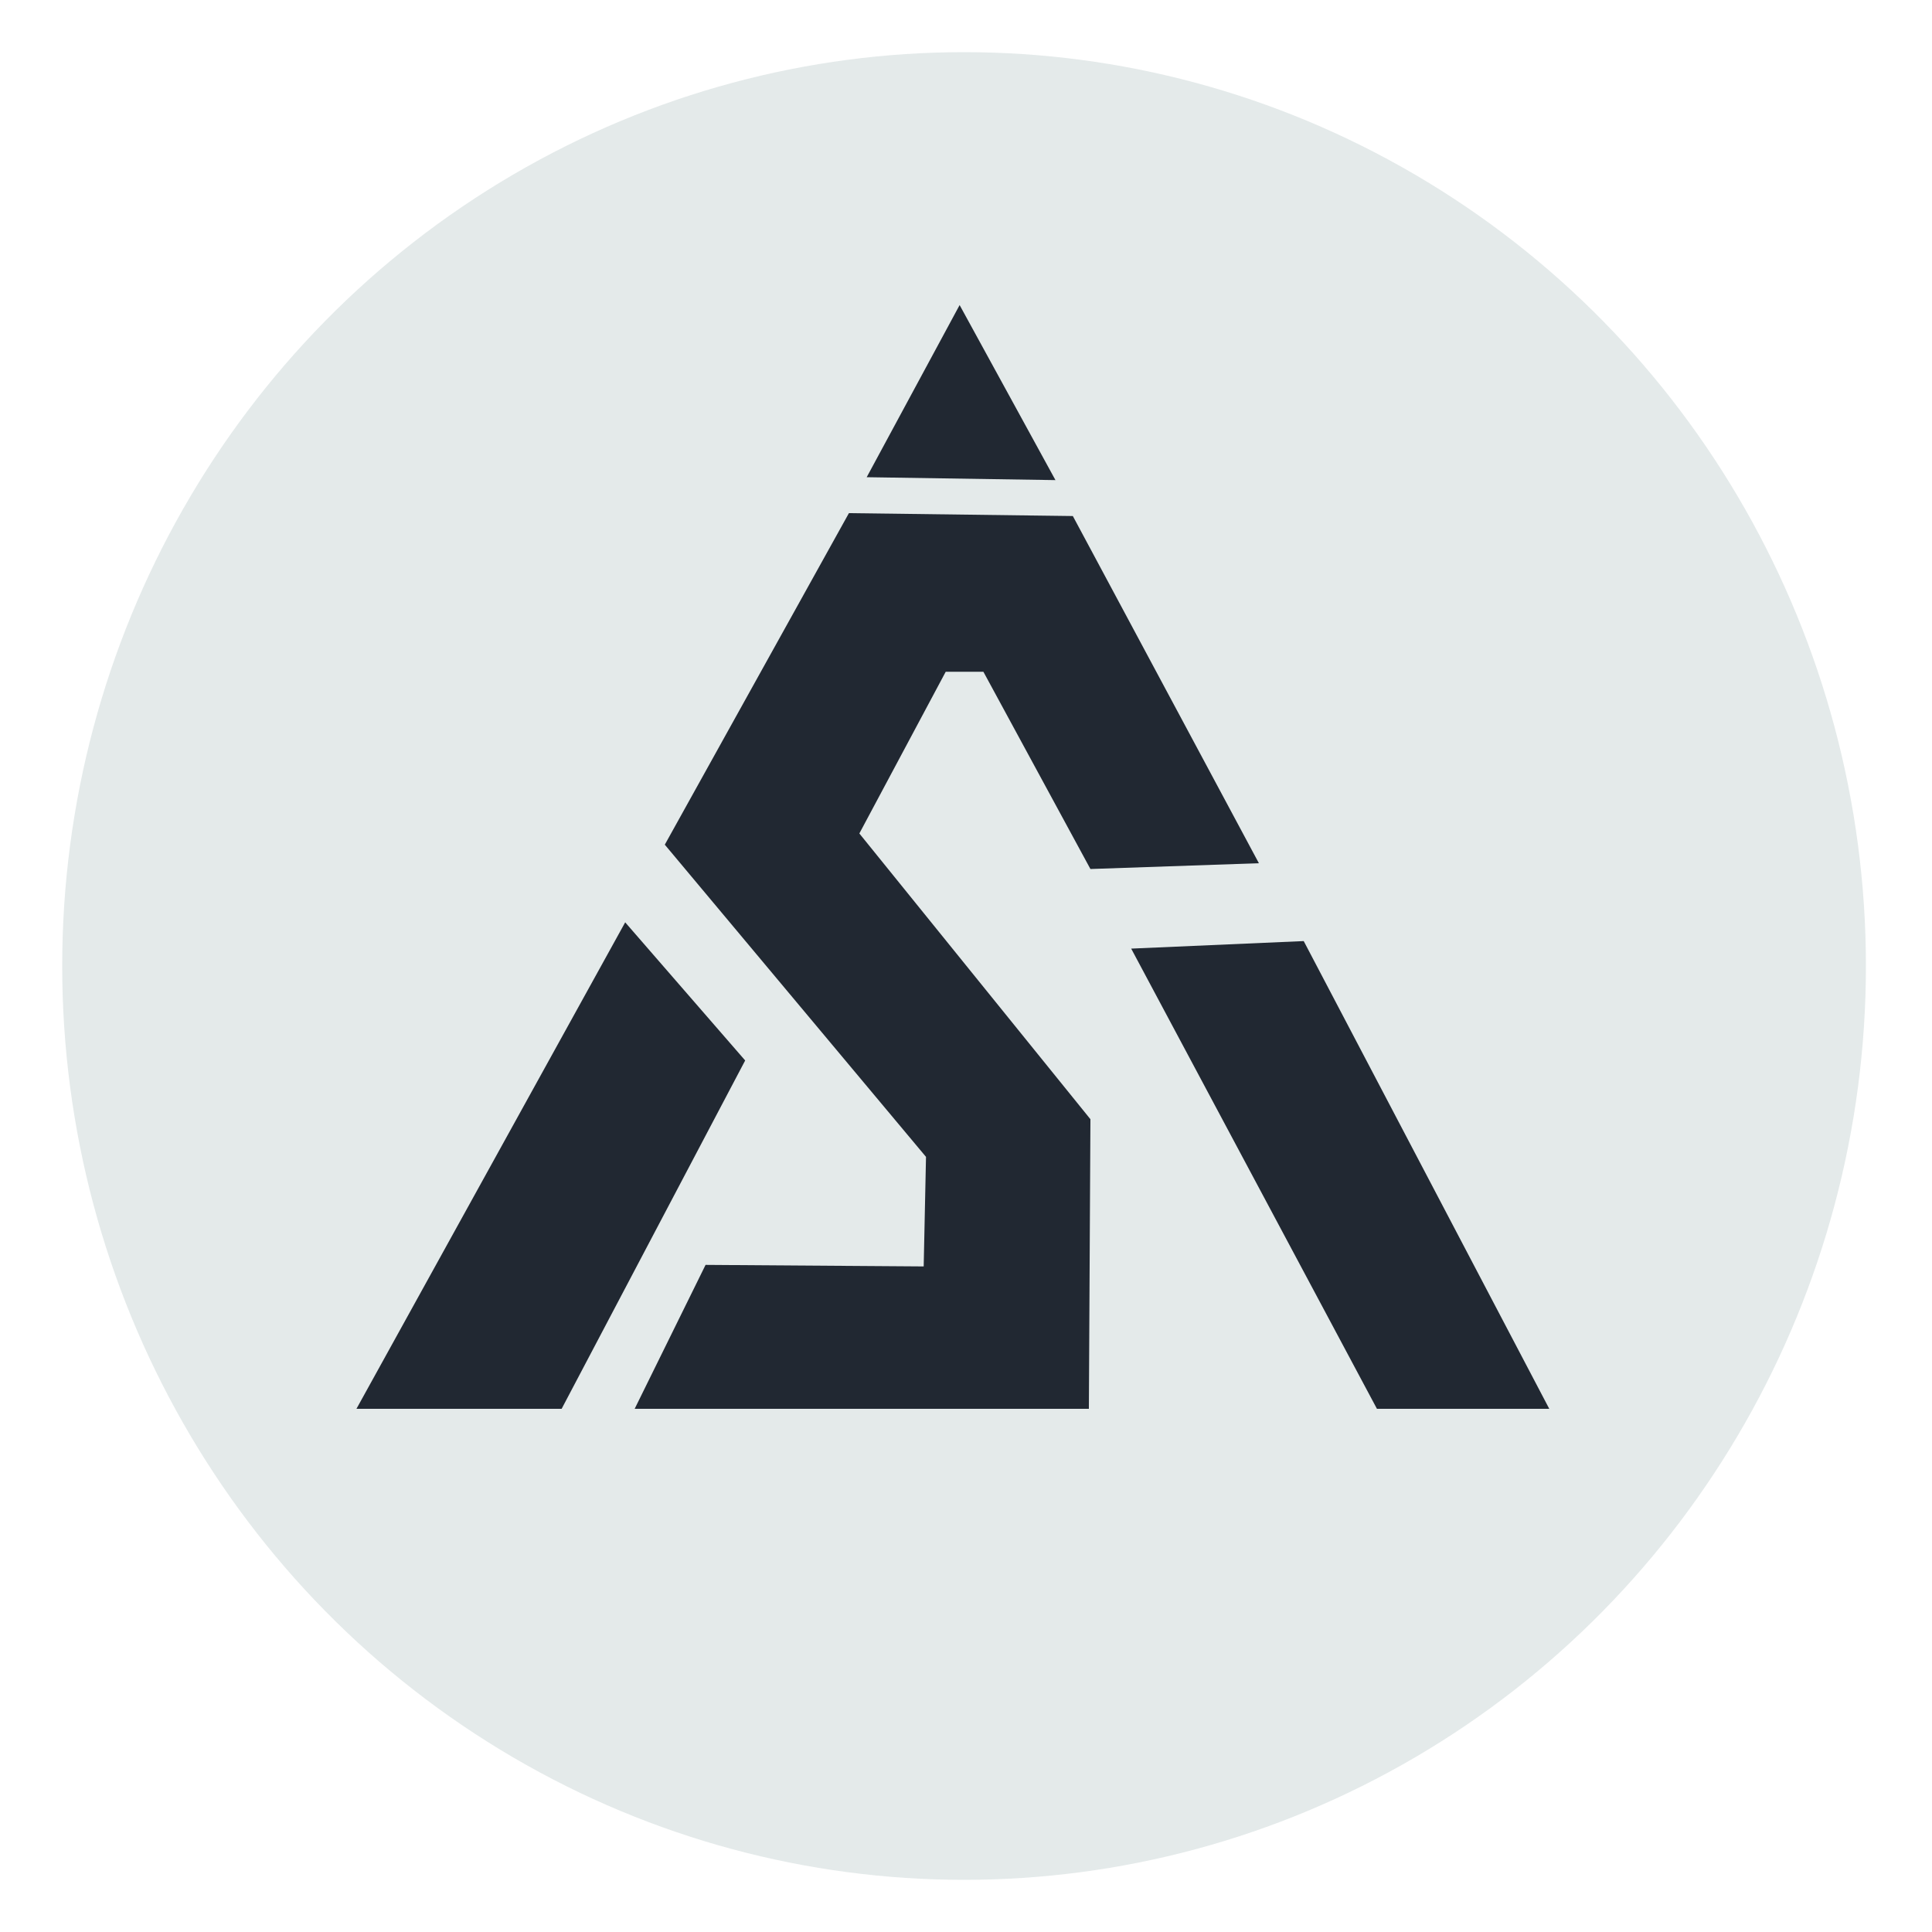 <?xml version="1.0" encoding="utf-8"?>
<!-- Generator: Adobe Illustrator 27.9.0, SVG Export Plug-In . SVG Version: 6.00 Build 0)  -->
<svg version="1.1" id="Layer_1" xmlns="http://www.w3.org/2000/svg" xmlns:xlink="http://www.w3.org/1999/xlink" x="0px" y="0px"
	 viewBox="0 0 1000 1000" style="enable-background:new 0 0 1000 1000;" xml:space="preserve">
<style type="text/css">
	.st0{fill:#E4EAEA;}
	.st1{fill:#212832;}
</style>
<ellipse class="st0" cx="499" cy="500" rx="466.8" ry="473"/>
<g>
	<polygon class="st1" points="323.6,477.4 385.7,548.9 290.7,729.2 184.5,729.2 	"/>
	<polygon class="st1" points="585.5,491 674.8,487.1 801.9,729.2 712.7,729.2 	"/>
	<polygon class="st1" points="439.4,265.6 555.3,267.1 651.6,446.8 564.4,449.8 509,347.7 489.5,347.7 444.8,431.4 564.4,579.3 
		563.6,729.2 328.5,729.2 365.2,654.7 478.1,655.5 479.3,598.8 344.1,437.2 	"/>
	<polygon class="st1" points="448.6,247 546.3,248.5 496.7,157.9 	"/>
	<path class="st1" d="M496.7,157.9"/>
	<path class="st1" d="M118.9,783"/>
	<path class="st1" d="M801.9,727.2"/>
	<path class="st1" d="M496.7,157.9"/>
</g>
</svg>
